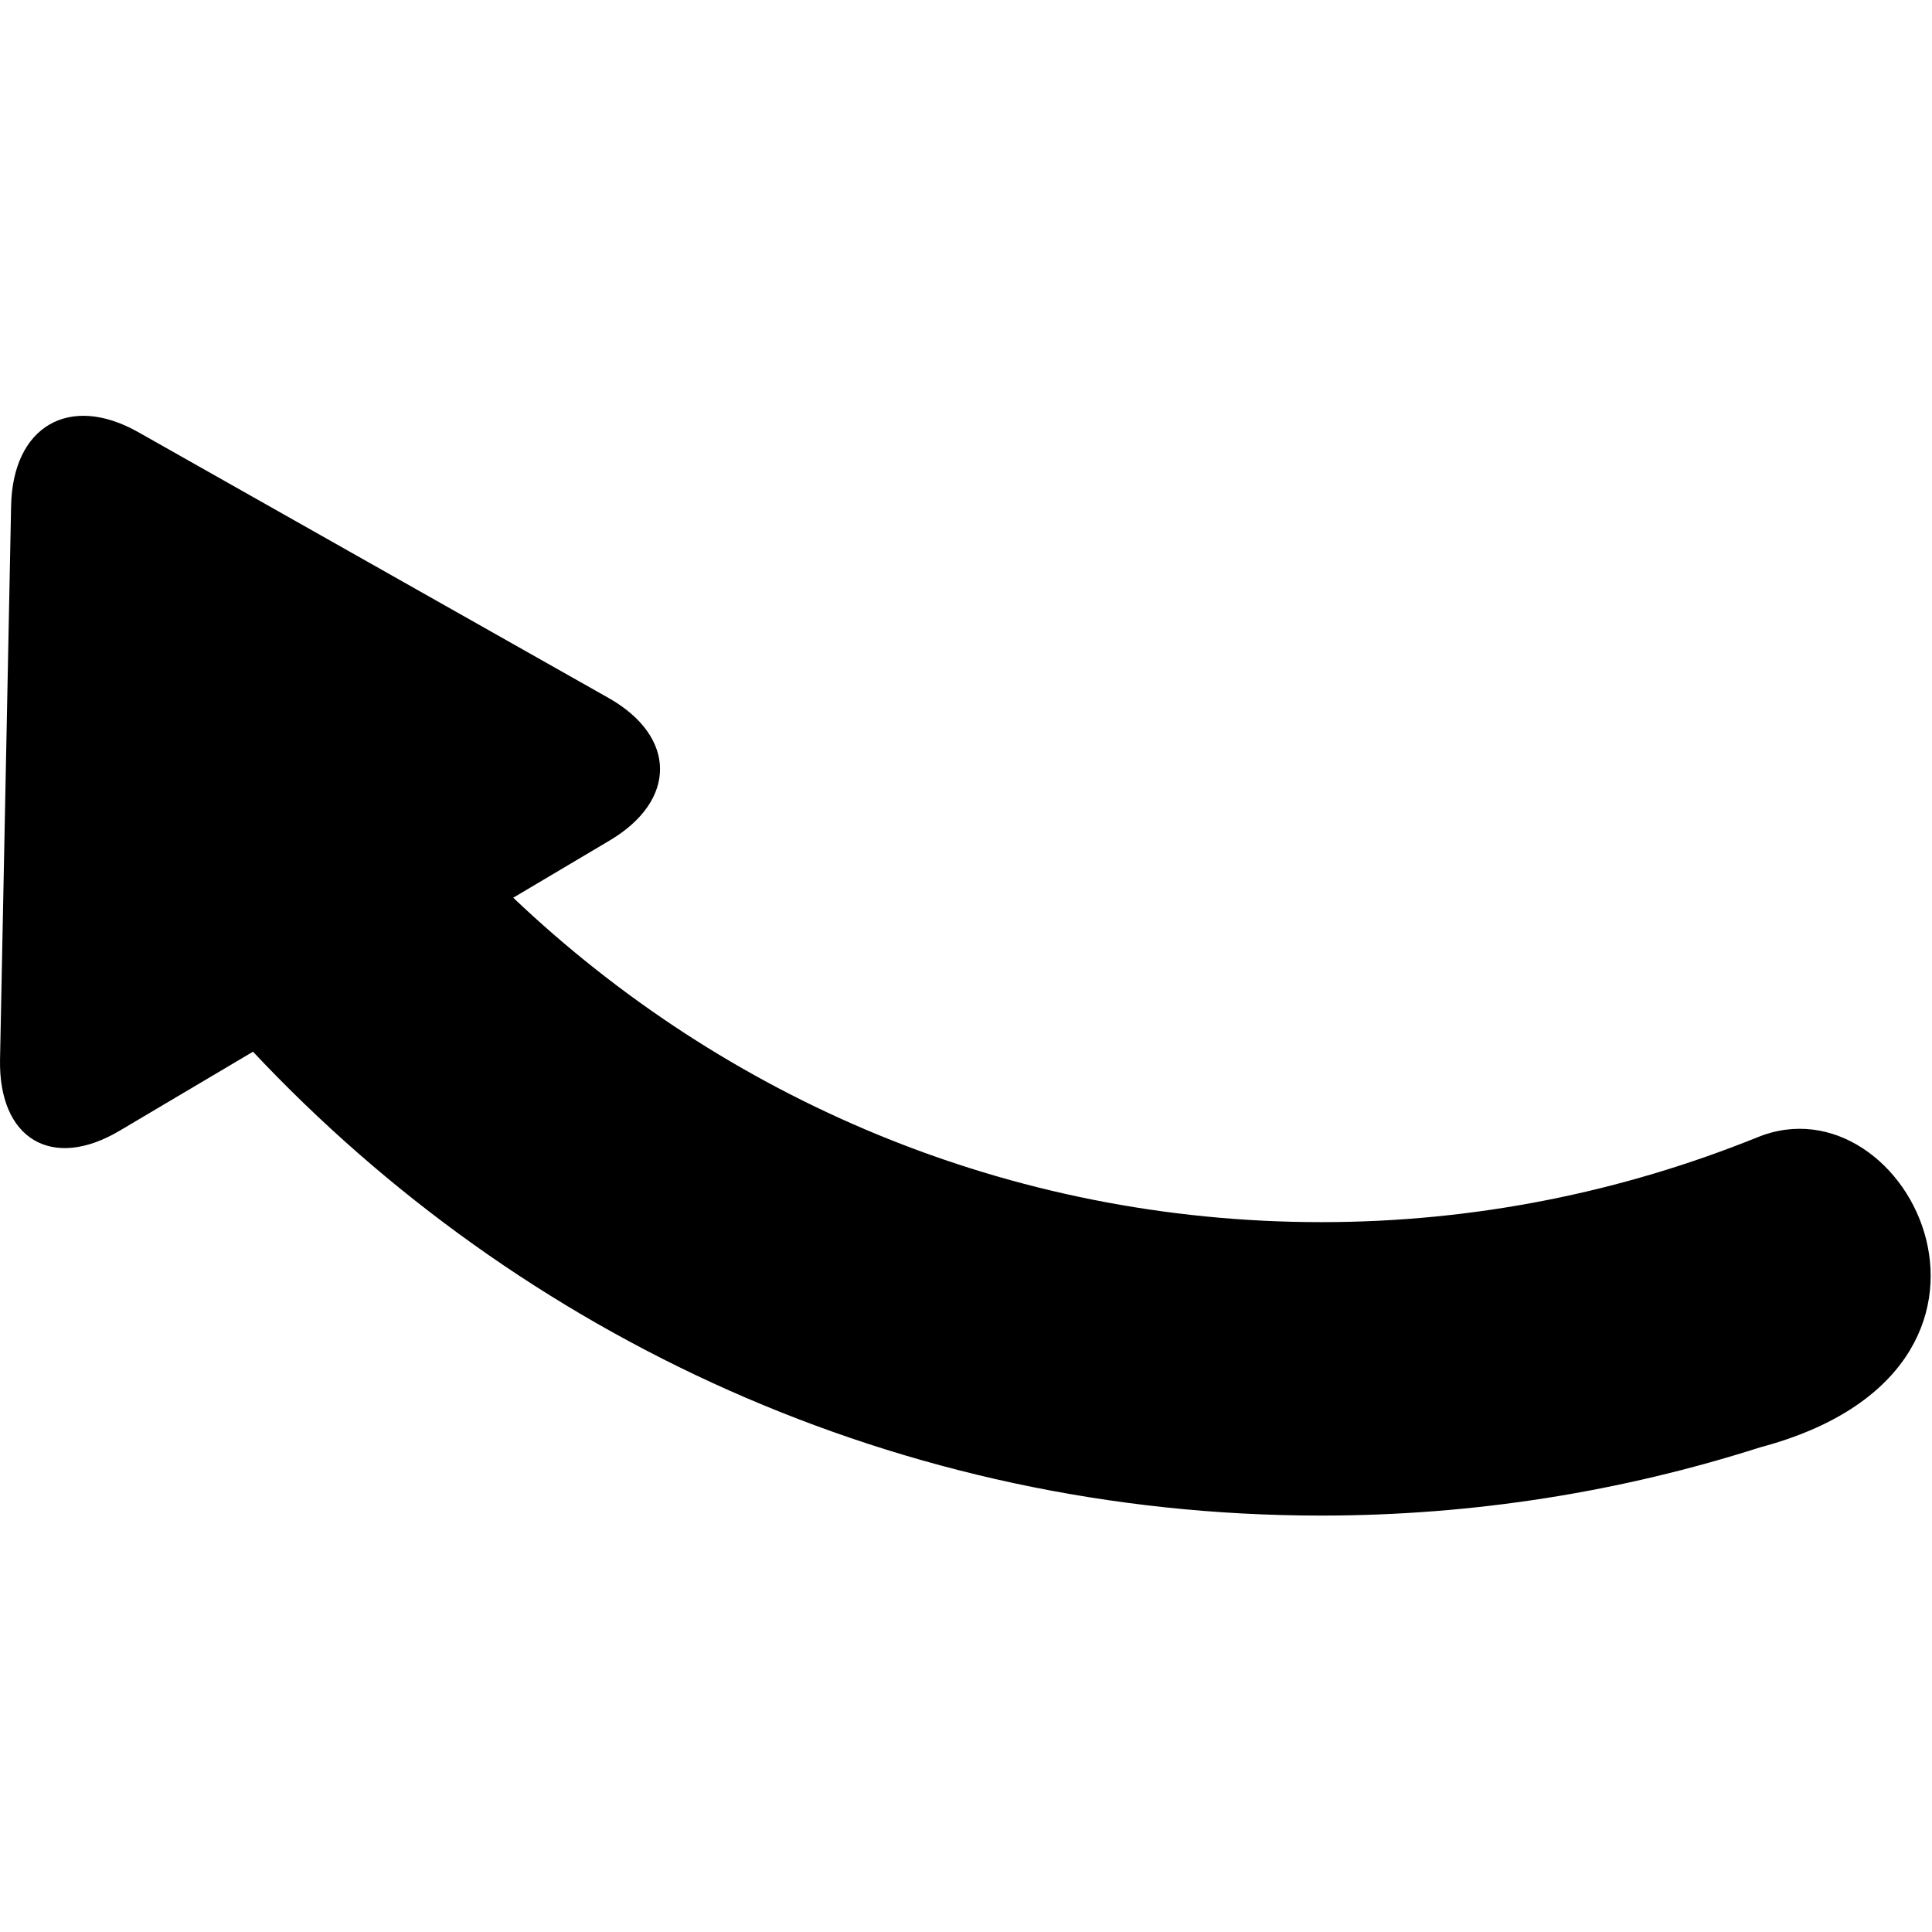 <?xml version="1.0"?>
<svg width="100" height="100" viewBox="0 0 611 348" version="1.1" xmlns="http://www.w3.org/2000/svg" xmlns:xlink="http://www.w3.org/1999/xlink" xml:space="preserve" xmlns:serif="http://www.serif.com/" style="fill-rule:evenodd;clip-rule:evenodd;stroke-linejoin:round;stroke-miterlimit:2;"><path d="M555.711,228.205c-42.6,17.2 -89.1,26.8 -137.8,26.8c-99.2,-0 -188.9,-39.2 -255.6,-102.6l30.5,-18.1c21.4,-12.7 21.2,-32.9 -0.4,-45.1l-148.8,-84.1c-21.7,-12.2 -39.6,-1.8 -40.1,23.4l-3.5,175c-0.5,25.2 16.4,35.3 37.8,22.6l42.2,-25c84.6,90.1 204.4,146.7 337.8,146.7c48.5,-0 95.1,-7.6 138.9,-21.6c93.3,-24.8 46.9,-117.7 -1,-98Z" style="fill-rule:nonzero;"></path></svg>